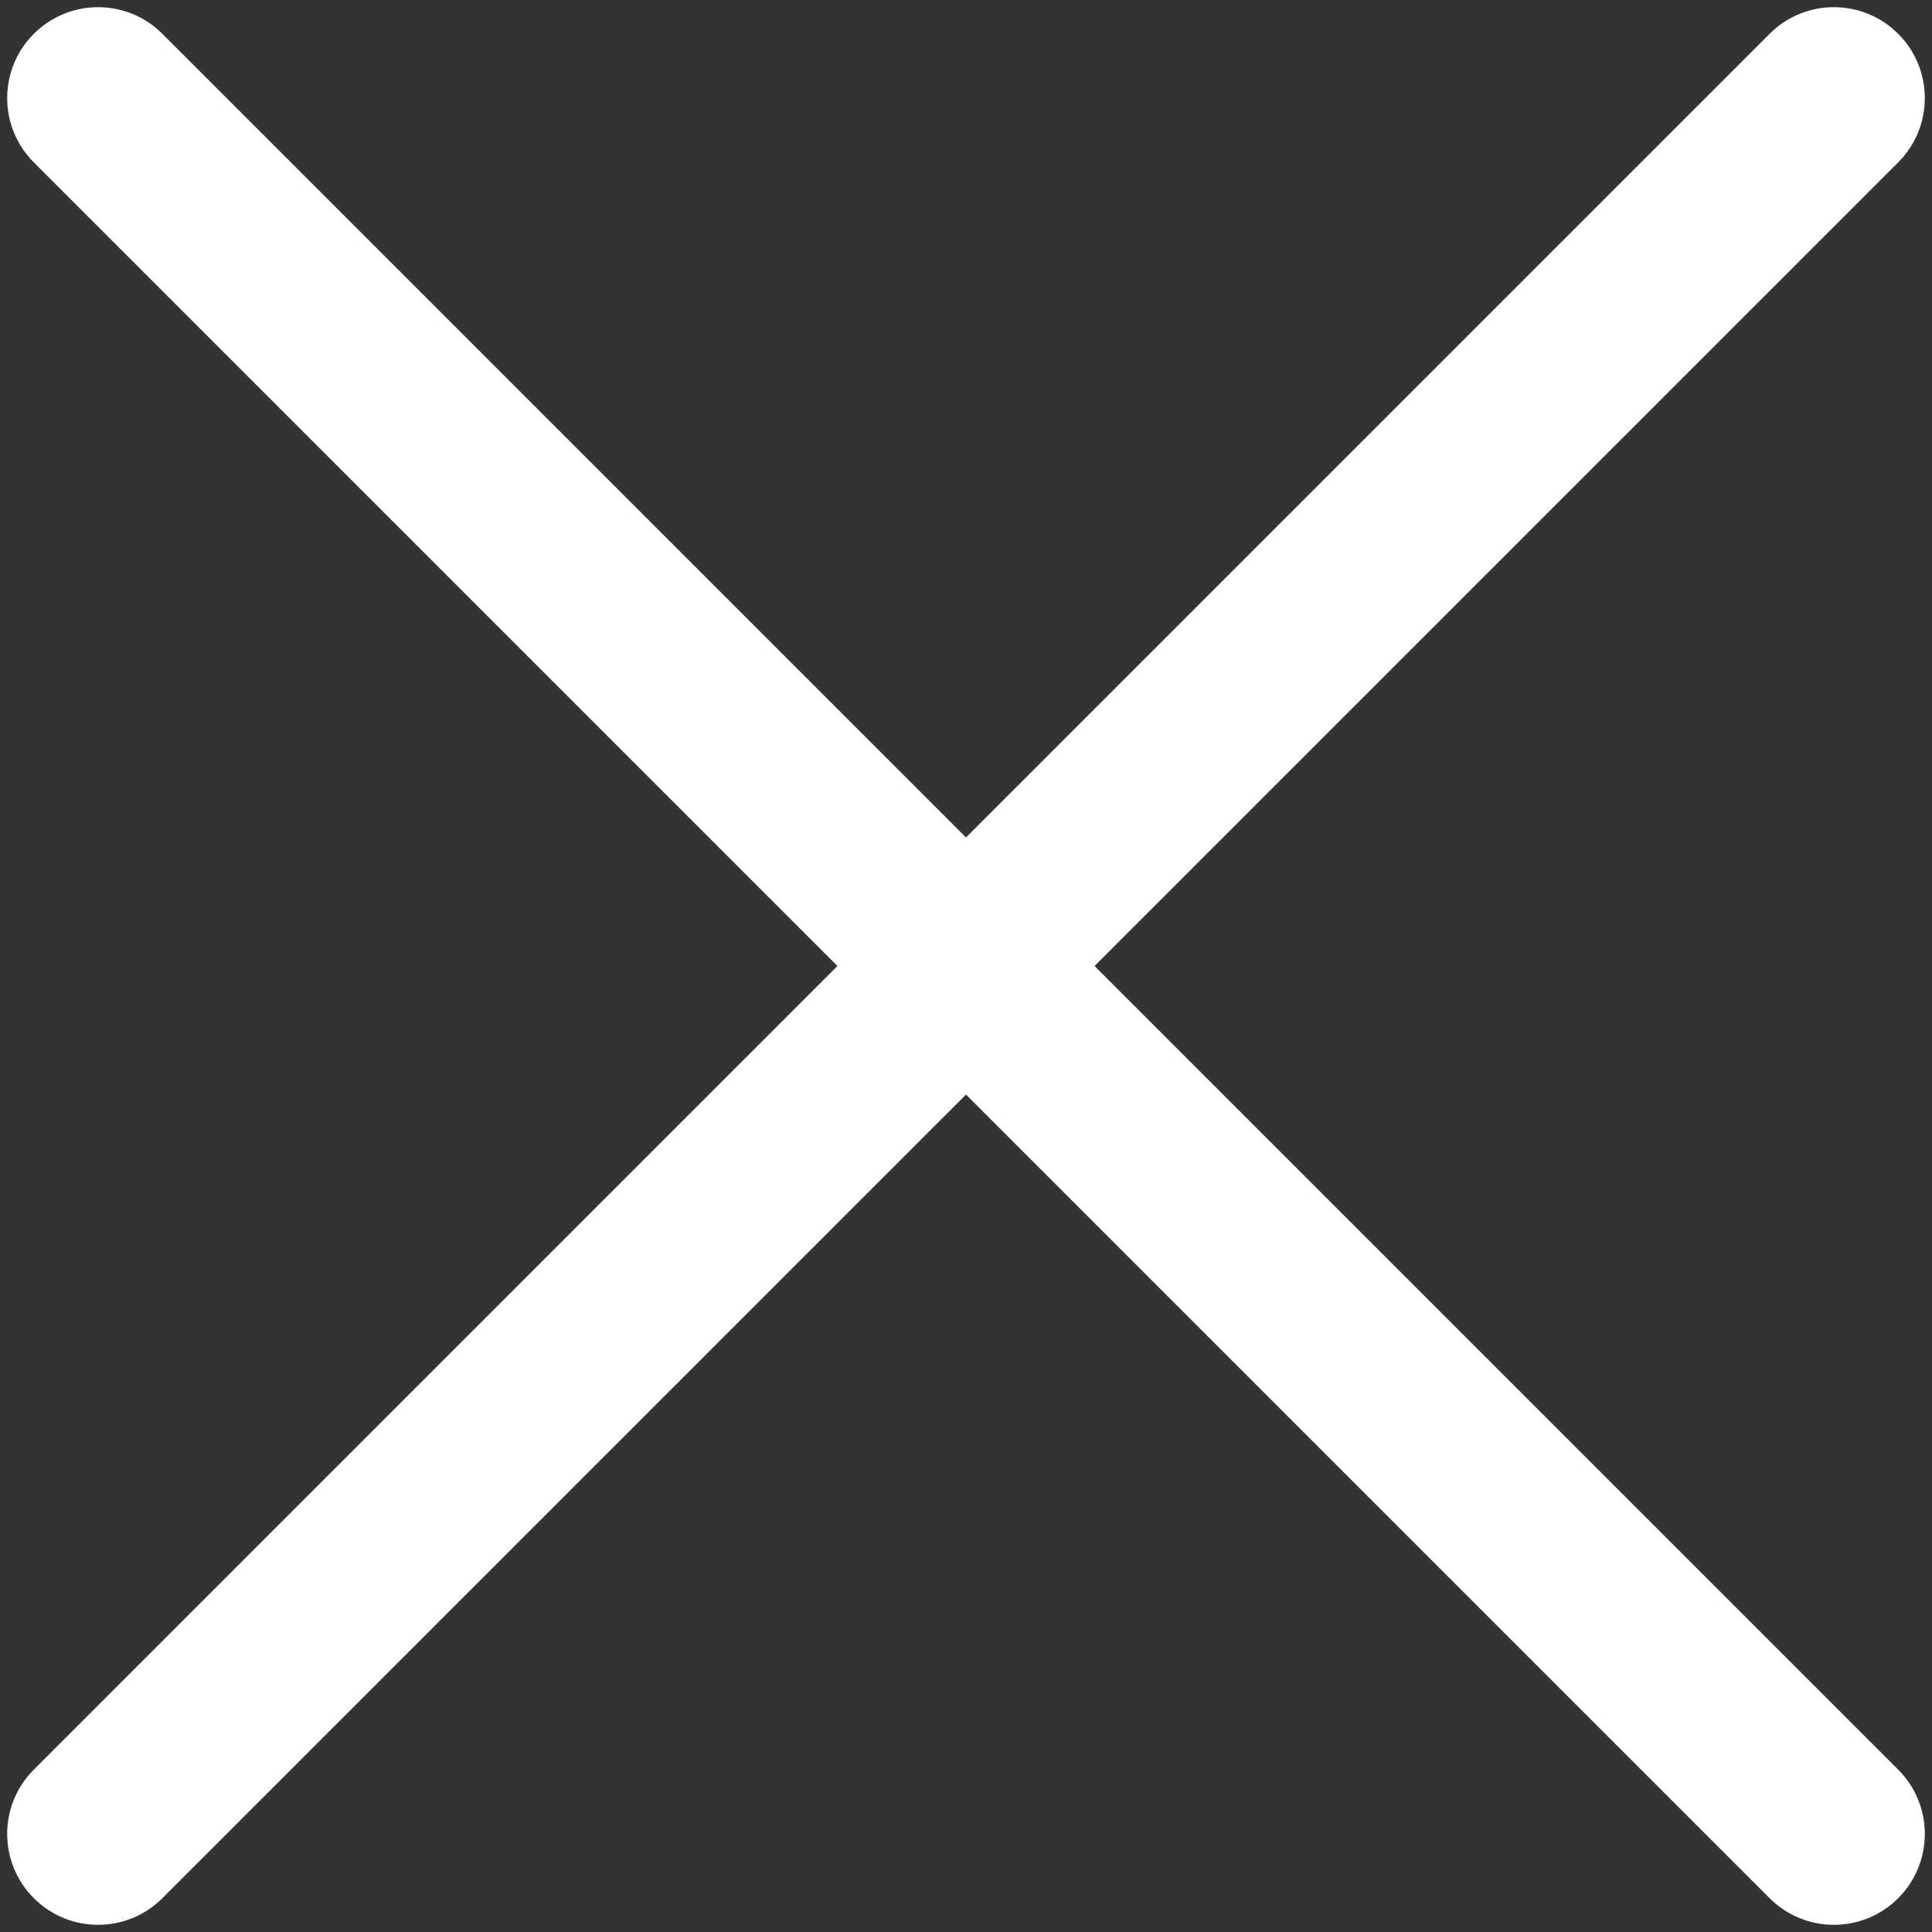 <?xml version="1.0" encoding="UTF-8"?> <svg xmlns="http://www.w3.org/2000/svg" width="170" height="170" viewBox="0 0 170 170" fill="none"><rect x="0" y="0" width="170" height="170" fill="#333333" stroke="none"/><path d="M2.976 167.024C-0.149 163.9 -0.149 158.835 2.976 155.711L155.711 2.976C158.835 -0.149 163.9 -0.149 167.024 2.976C170.149 6.1 170.149 11.165 167.024 14.289L14.289 167.024C11.165 170.149 6.1 170.149 2.976 167.024Z" fill="white"></path><path d="M167.024 167.024C163.9 170.149 158.835 170.149 155.711 167.024L2.976 14.289C-0.149 11.165 -0.149 6.1 2.976 2.976C6.1 -0.149 11.165 -0.149 14.289 2.976L167.024 155.711C170.149 158.835 170.149 163.9 167.024 167.024Z" fill="white"></path></svg> 